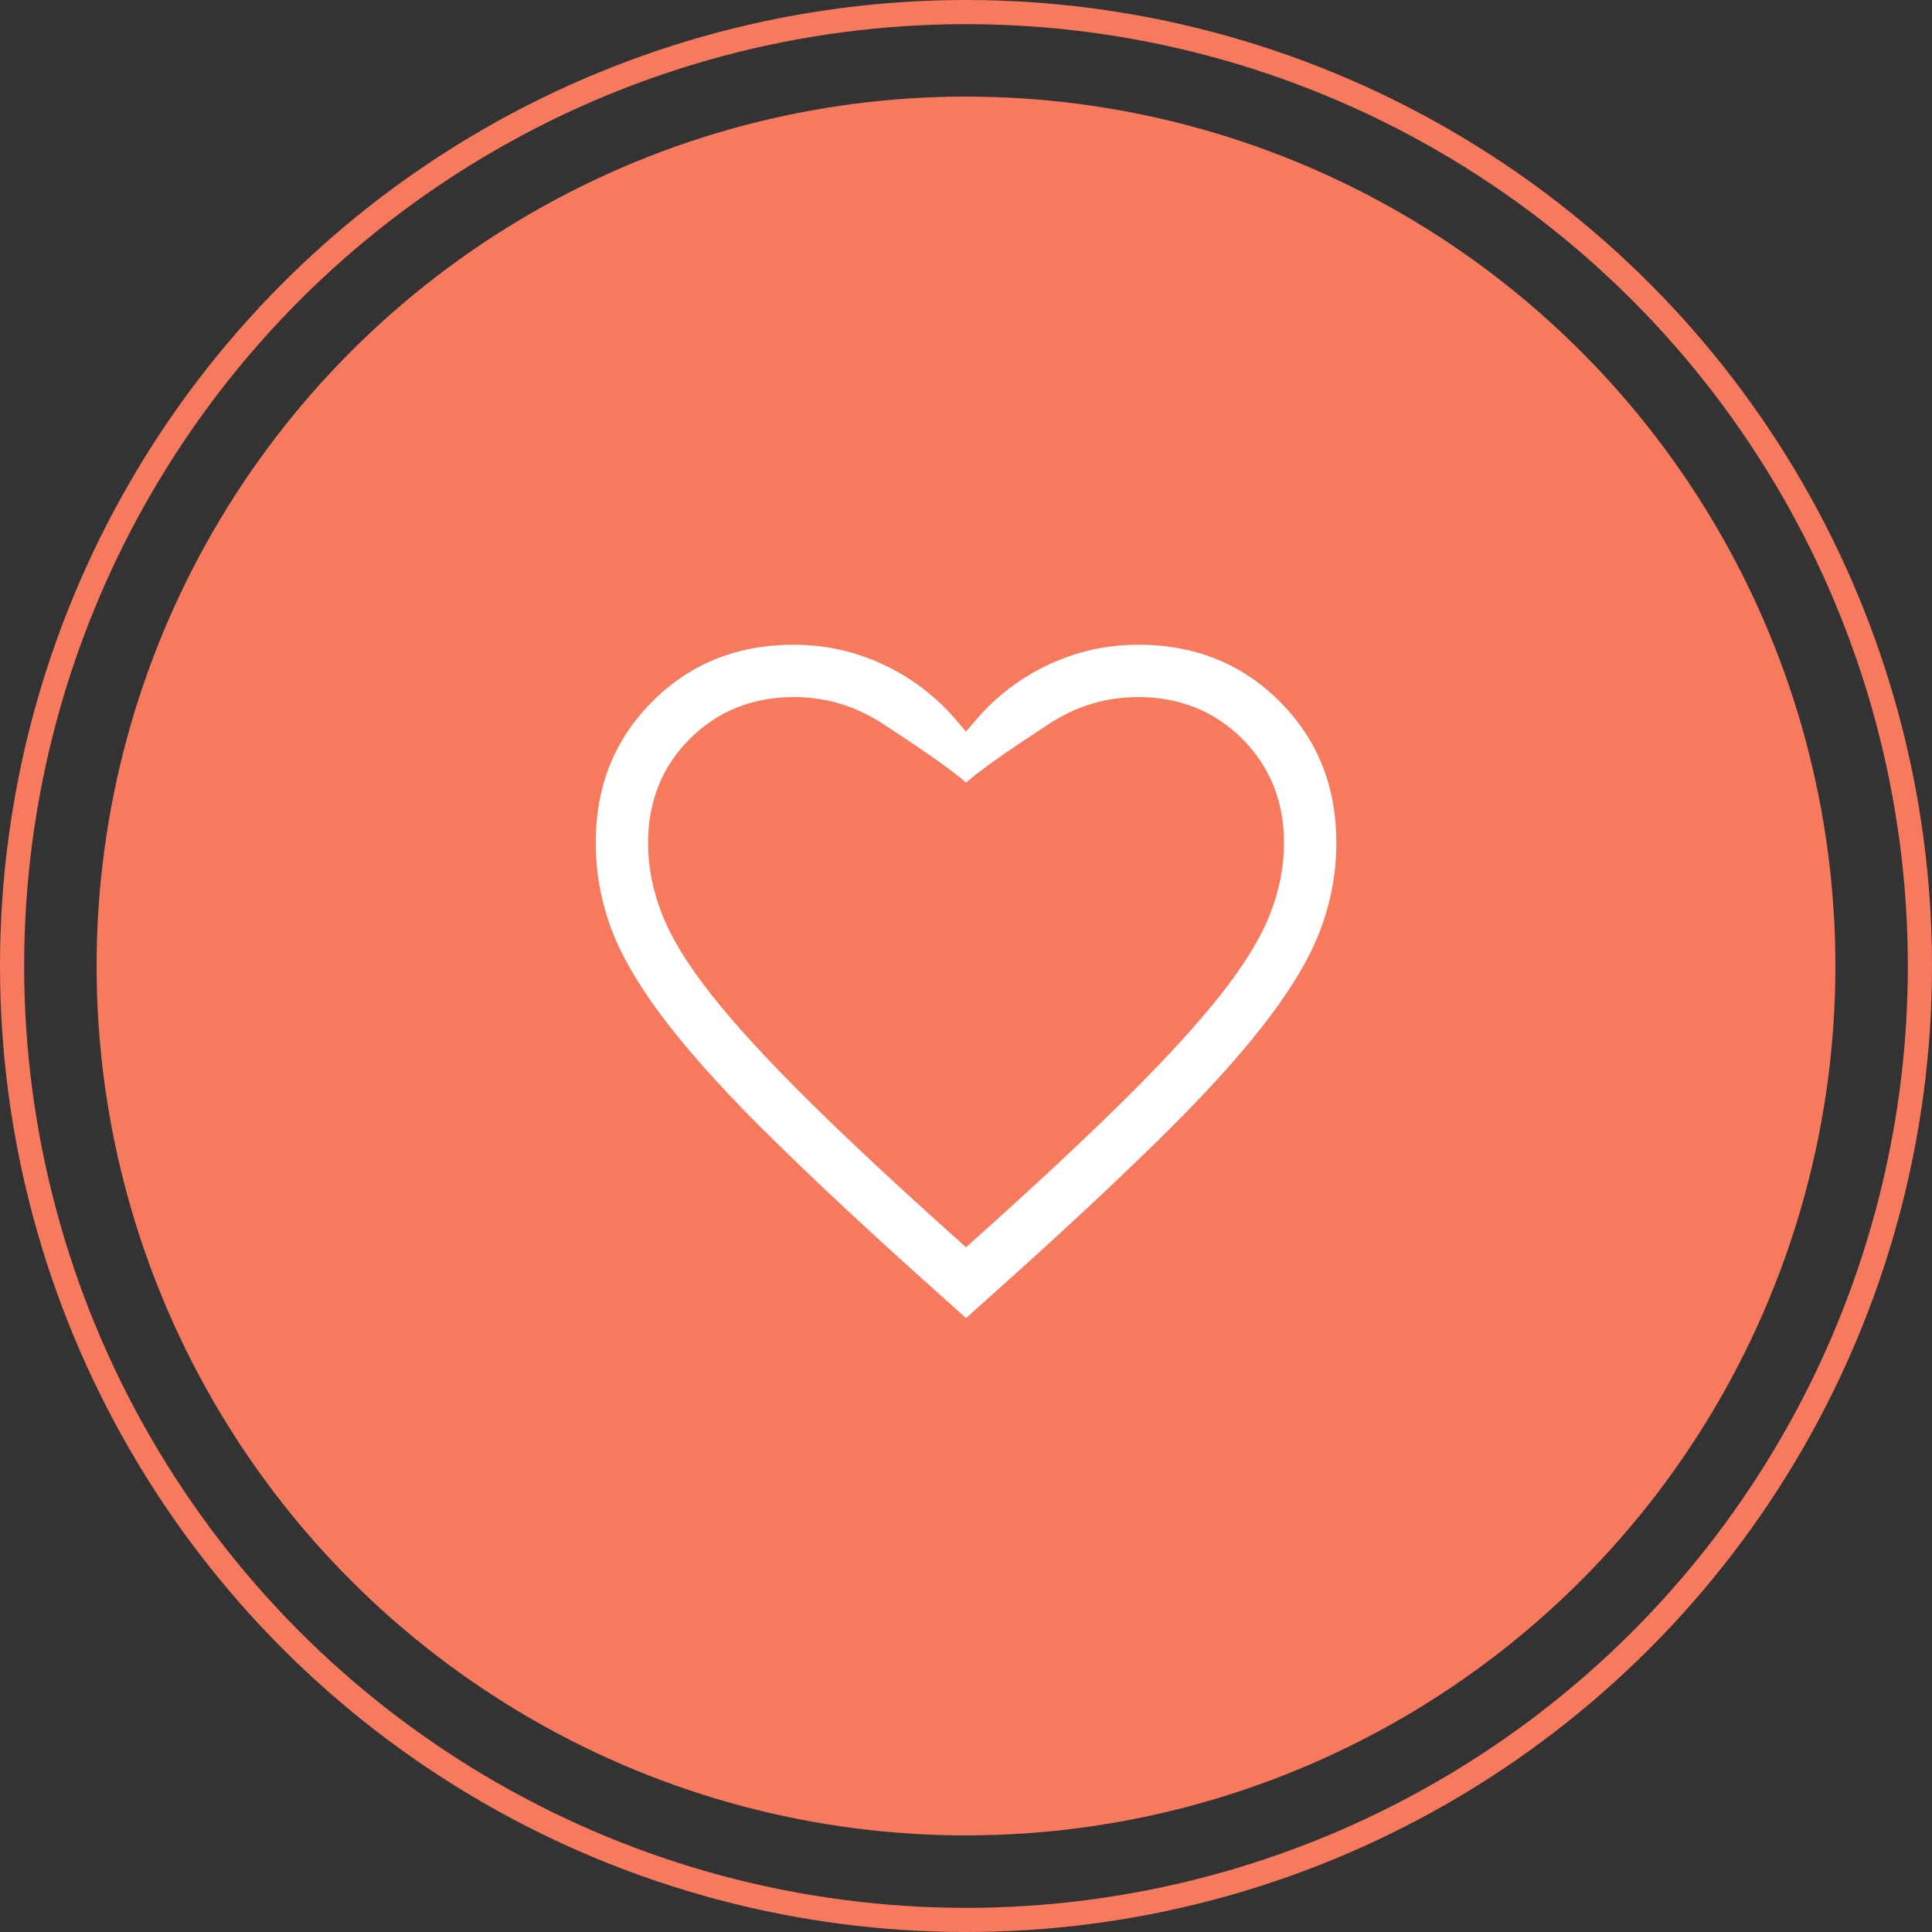<svg width="80" height="80" viewBox="0 0 80 80" fill="none" xmlns="http://www.w3.org/2000/svg">
<rect x="0" y="0" width="80" height="80" fill="#333333" stroke="none"/>
<circle cx="40" cy="40" r="39.5" stroke="#F77A5E"/>
<circle cx="40" cy="40" r="36" fill="#F77A5E"/>
<path d="M40.001 55.251L37.706 53.193C35.04 50.792 32.837 48.72 31.095 46.978C29.353 45.237 27.968 43.673 26.939 42.288C25.91 40.903 25.191 39.629 24.782 38.468C24.372 37.307 24.168 36.12 24.168 34.906C24.168 32.425 24.999 30.354 26.662 28.691C28.324 27.029 30.396 26.197 32.876 26.197C34.248 26.197 35.555 26.488 36.795 27.068C38.035 27.649 39.104 28.467 40.001 29.522C40.898 28.467 41.967 27.649 43.208 27.068C44.448 26.488 45.754 26.197 47.126 26.197C49.607 26.197 51.678 27.029 53.341 28.691C55.003 30.354 55.835 32.425 55.835 34.906C55.835 36.12 55.63 37.307 55.221 38.468C54.812 39.629 54.093 40.903 53.064 42.288C52.035 43.673 50.649 45.237 48.908 46.978C47.166 48.72 44.962 50.792 42.297 53.193L40.001 55.251ZM40.001 50.976C42.535 48.707 44.619 46.761 46.255 45.138C47.892 43.515 49.185 42.103 50.135 40.903C51.085 39.702 51.744 38.633 52.114 37.696C52.483 36.759 52.668 35.829 52.668 34.906C52.668 33.322 52.14 32.003 51.085 30.947C50.029 29.892 48.71 29.364 47.126 29.364C45.886 29.364 44.738 29.714 43.683 30.413C42.627 31.112 40.793 32.292 40.001 33.084C39.21 32.292 37.376 31.112 36.32 30.413C35.264 29.714 34.117 29.364 32.876 29.364C31.293 29.364 29.974 29.892 28.918 30.947C27.862 32.003 27.335 33.322 27.335 34.906C27.335 35.829 27.519 36.759 27.889 37.696C28.258 38.633 28.918 39.702 29.868 40.903C30.818 42.103 32.111 43.515 33.747 45.138C35.383 46.761 37.468 48.707 40.001 50.976Z" fill="white" stroke="#F77A5E"/>
</svg>
